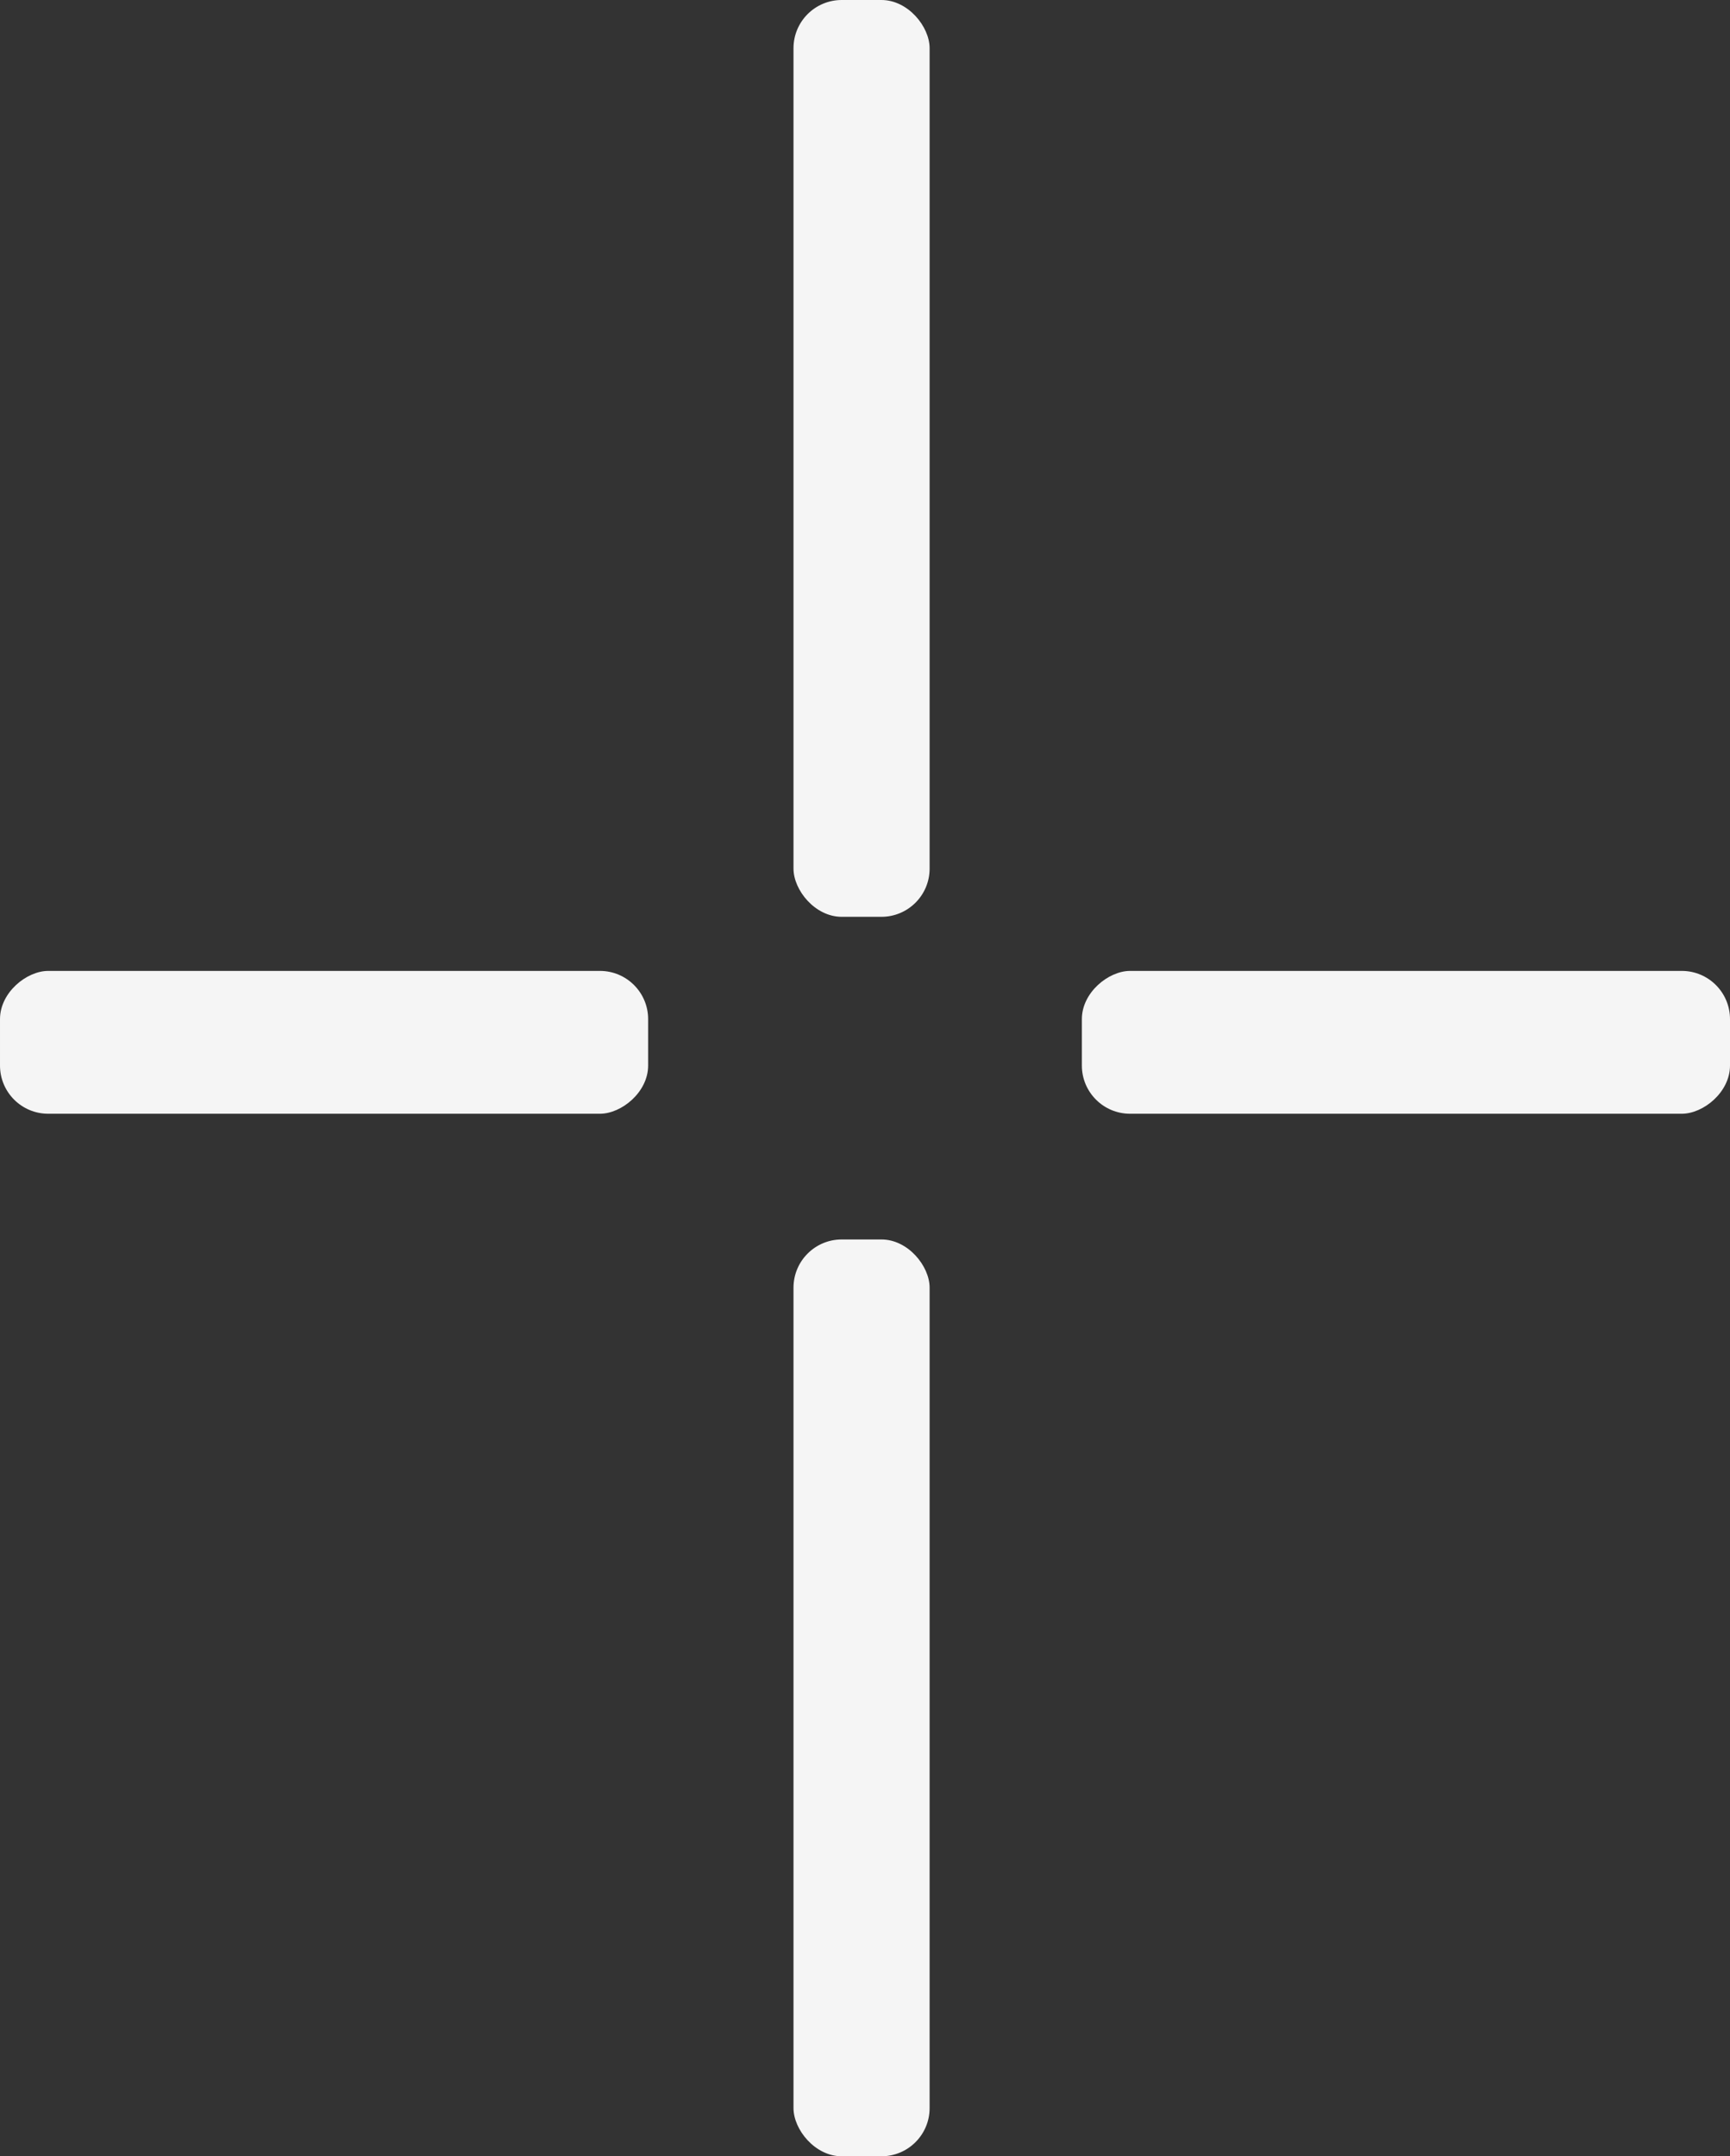 <svg id="Layer_1" data-name="Layer 1" xmlns="http://www.w3.org/2000/svg" viewBox="0 0 87.95 109.6"><rect x="0" y="0" width="87.95" height="109.6" fill="#333333" stroke="none"/><defs><style>.cls-1{fill:#f5f5f5;}</style></defs><title>Artboard 21_1</title><rect class="cls-1" x="40.34" width="6.92" height="46.6" rx="2.45" ry="2.45"/><rect class="cls-1" x="67.85" y="36.5" width="7.26" height="32.95" rx="2.45" ry="2.45" transform="translate(124.45 -18.5) rotate(90)"/><rect class="cls-1" x="12.85" y="36.5" width="7.26" height="32.95" rx="2.45" ry="2.45" transform="translate(69.45 36.5) rotate(90)"/><rect class="cls-1" x="40.34" y="63" width="6.92" height="46.6" rx="2.45" ry="2.45"/></svg>